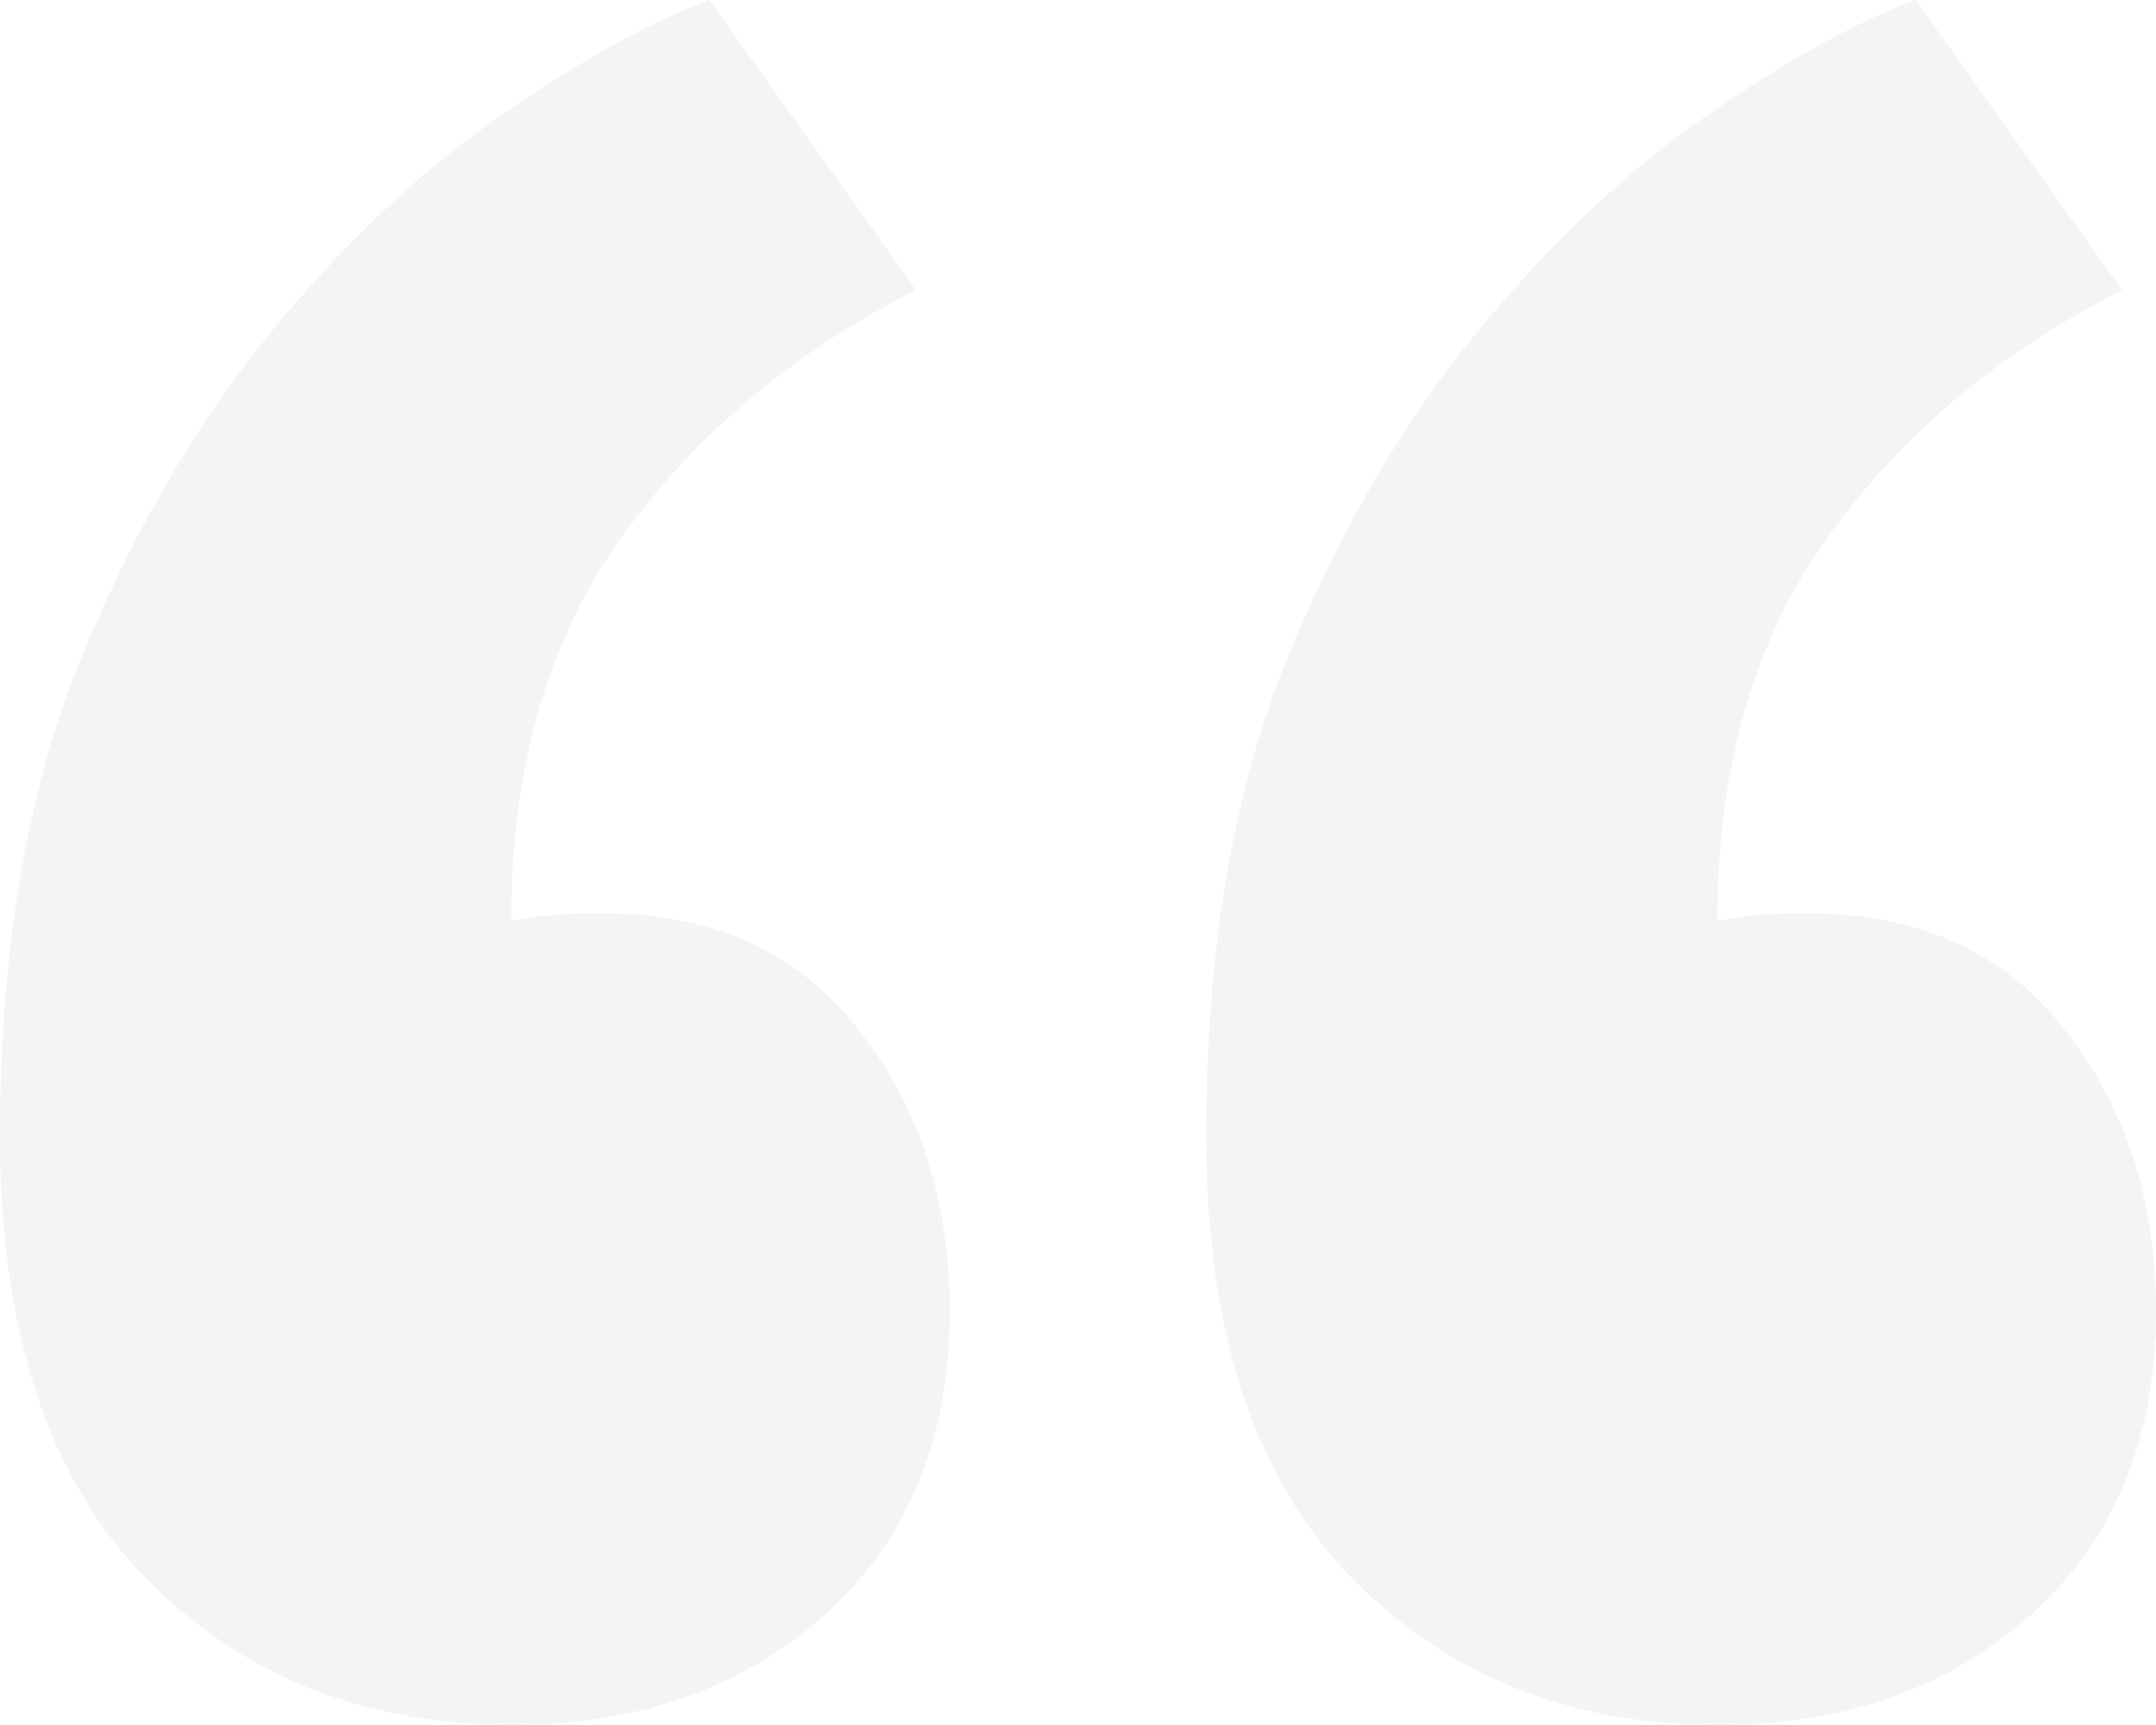 <svg xmlns="http://www.w3.org/2000/svg" xmlns:xlink="http://www.w3.org/1999/xlink" fill="none" version="1.1" width="40" height="32" viewBox="0 0 40 32"><g style="opacity:0.05;"><path d="M40,24.323Q40,27.853,37.696,29.941Q35.393,32,31.892,32Q27.734,32,25.041,29.235Q22.378,26.471,22.378,21.088Q22.378,16,23.814,12.382Q25.28,8.765,27.345,6.235Q29.409,3.706,31.623,2.176Q33.867,0.618,35.542,0L39.372,5.382Q35.991,7.088,33.927,9.941Q31.862,12.794,31.862,17.088Q32.491,16.941,33.538,16.941Q36.619,16.941,38.295,19.088Q40,21.235,40,24.323ZM17.622,24.323Q17.622,27.853,15.318,29.941Q13.014,32,9.514,32Q5.355,32,2.663,29.235Q0,26.471,0,21.088Q0,16,1.436,12.382Q2.902,8.765,4.966,6.235Q7.031,3.706,9.245,2.176Q11.488,0.618,13.164,0L16.993,5.382Q13.613,7.088,11.548,9.941Q9.484,12.794,9.484,17.088Q10.112,16.941,11.159,16.941Q14.241,16.941,15.916,19.088Q17.622,21.235,17.622,24.323Z" fill="#151618" fill-opacity="1"/></g></svg>